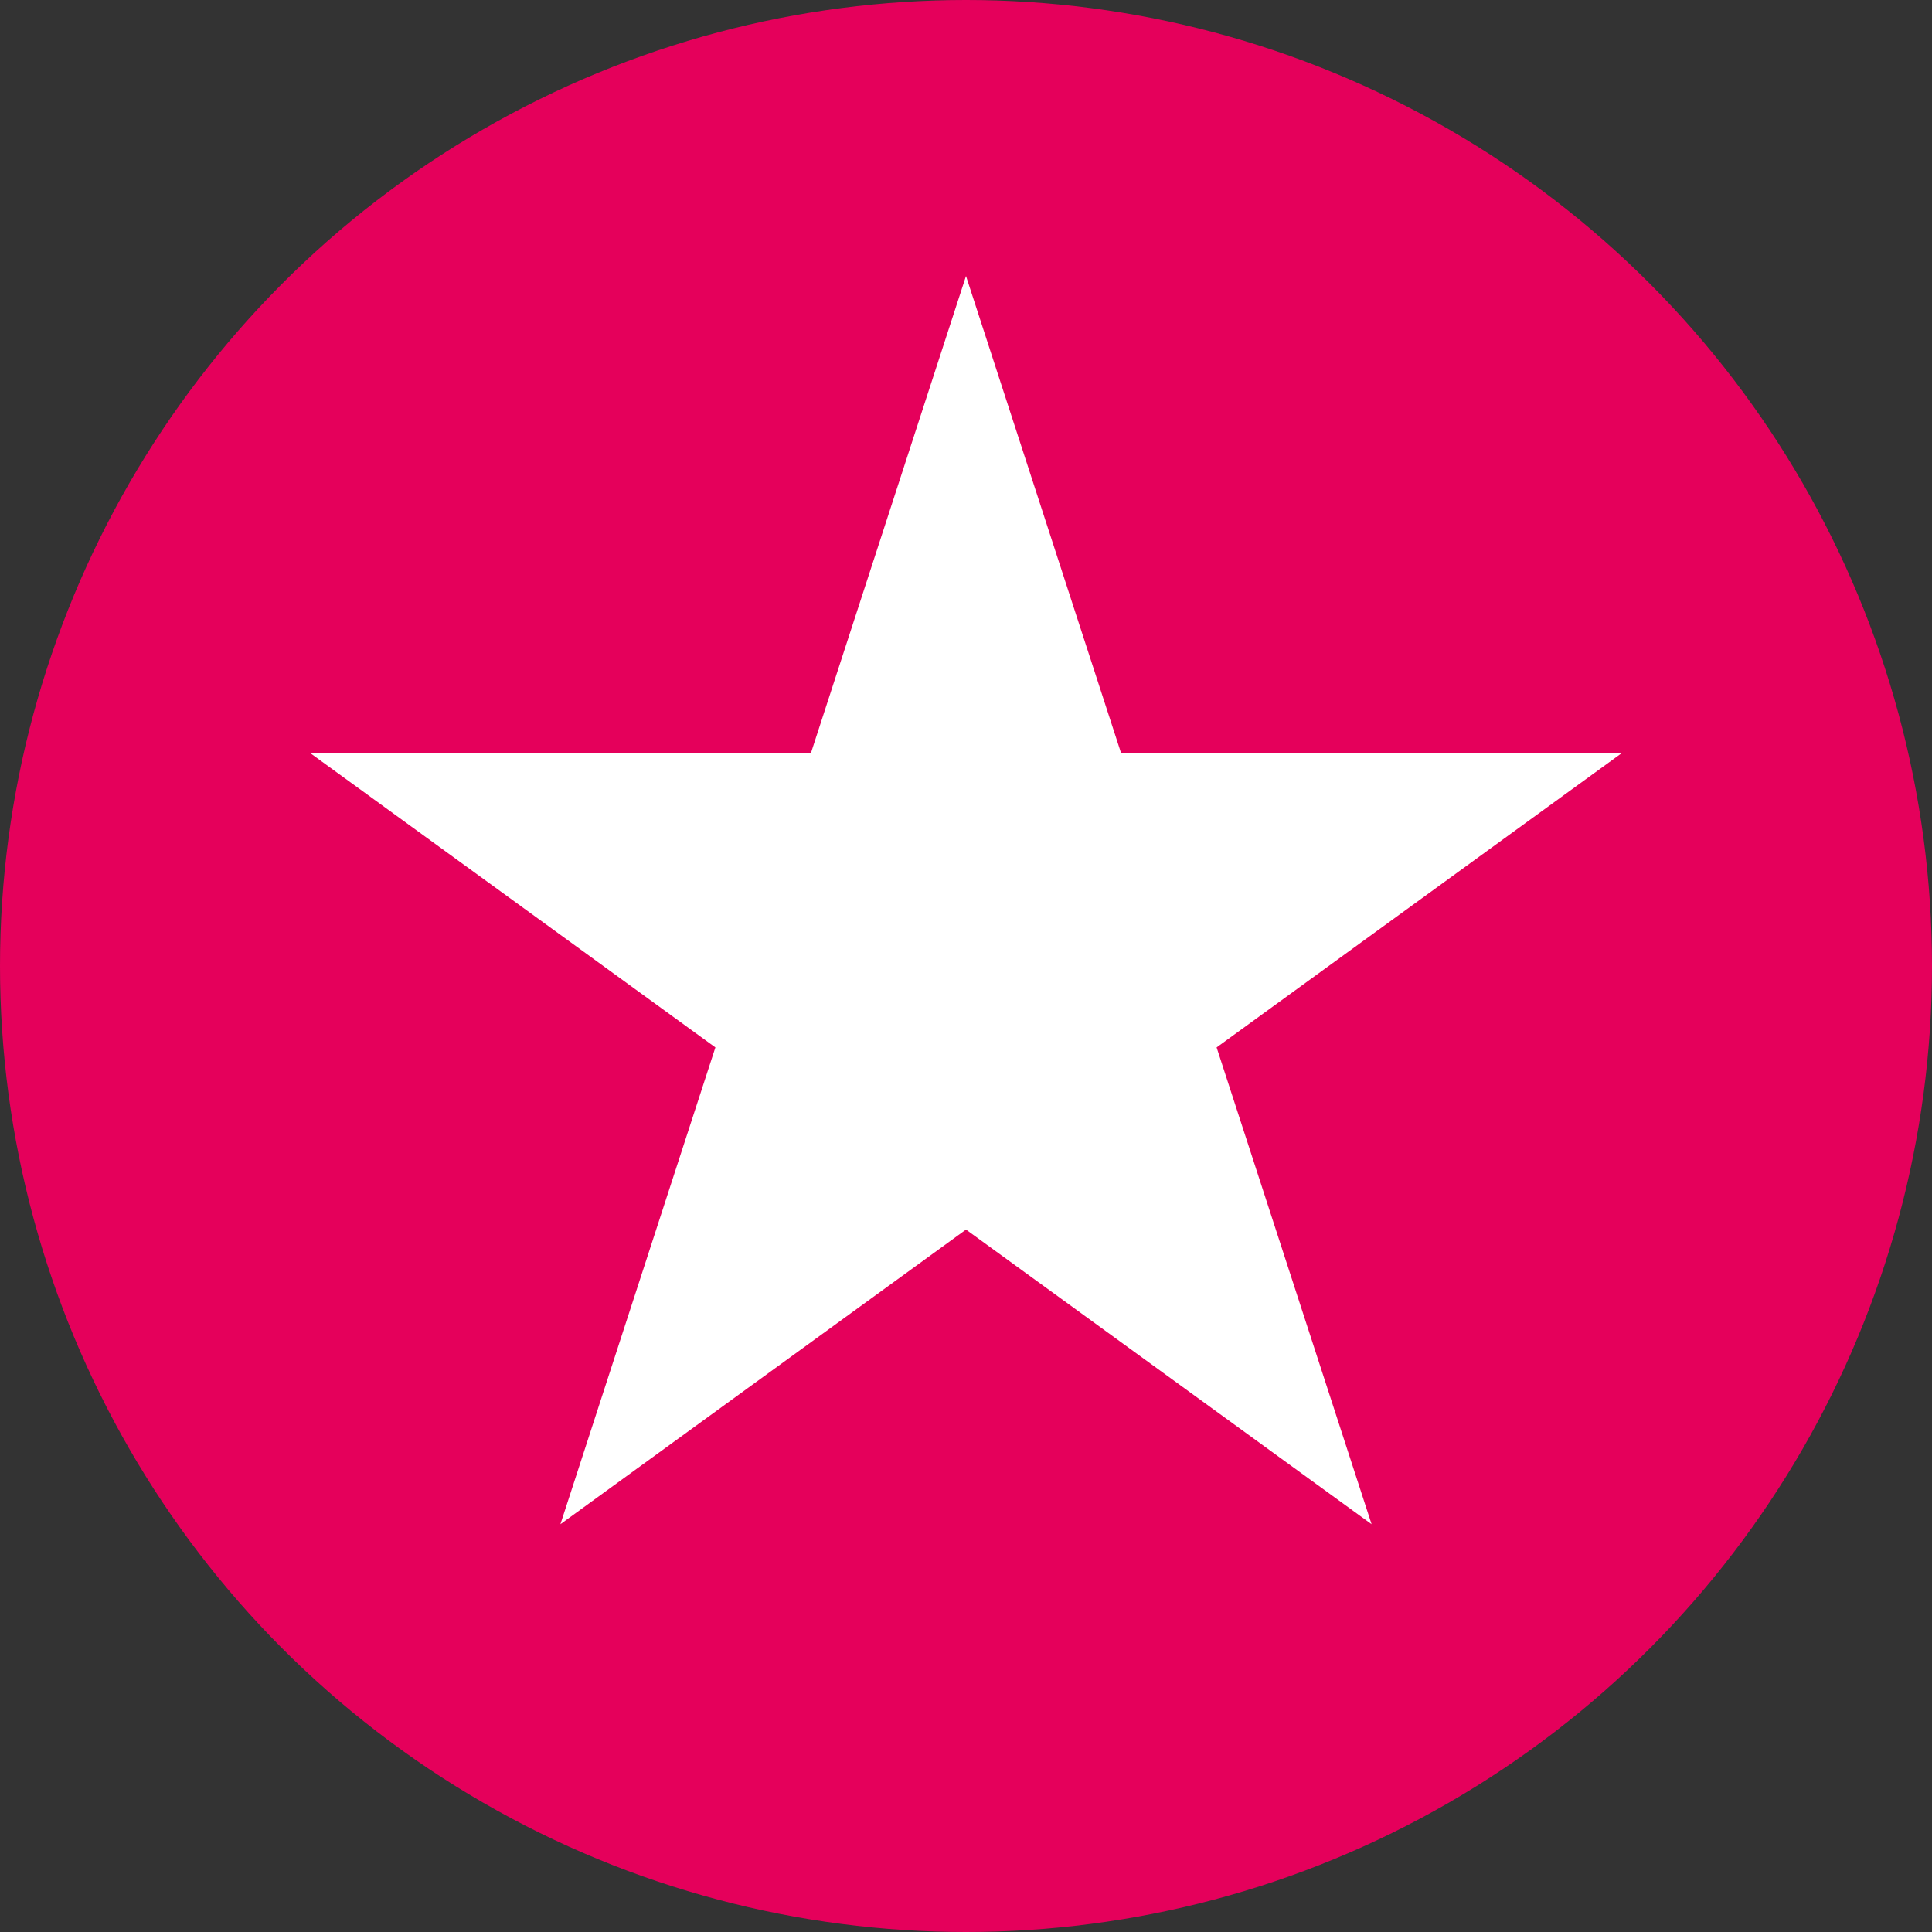 <svg width="14" height="14" viewBox="0 0 14 14" fill="none" xmlns="http://www.w3.org/2000/svg">
<rect x="0" y="0" width="14" height="14" fill="#333333" stroke="none"/>
<circle cx="7" cy="7" r="7" fill="#E5005B"/>
<path d="M7 2L8.123 5.455H11.755L8.816 7.59L9.939 11.045L7 8.91L4.061 11.045L5.184 7.59L2.245 5.455H5.877L7 2Z" fill="white"/>
</svg>

